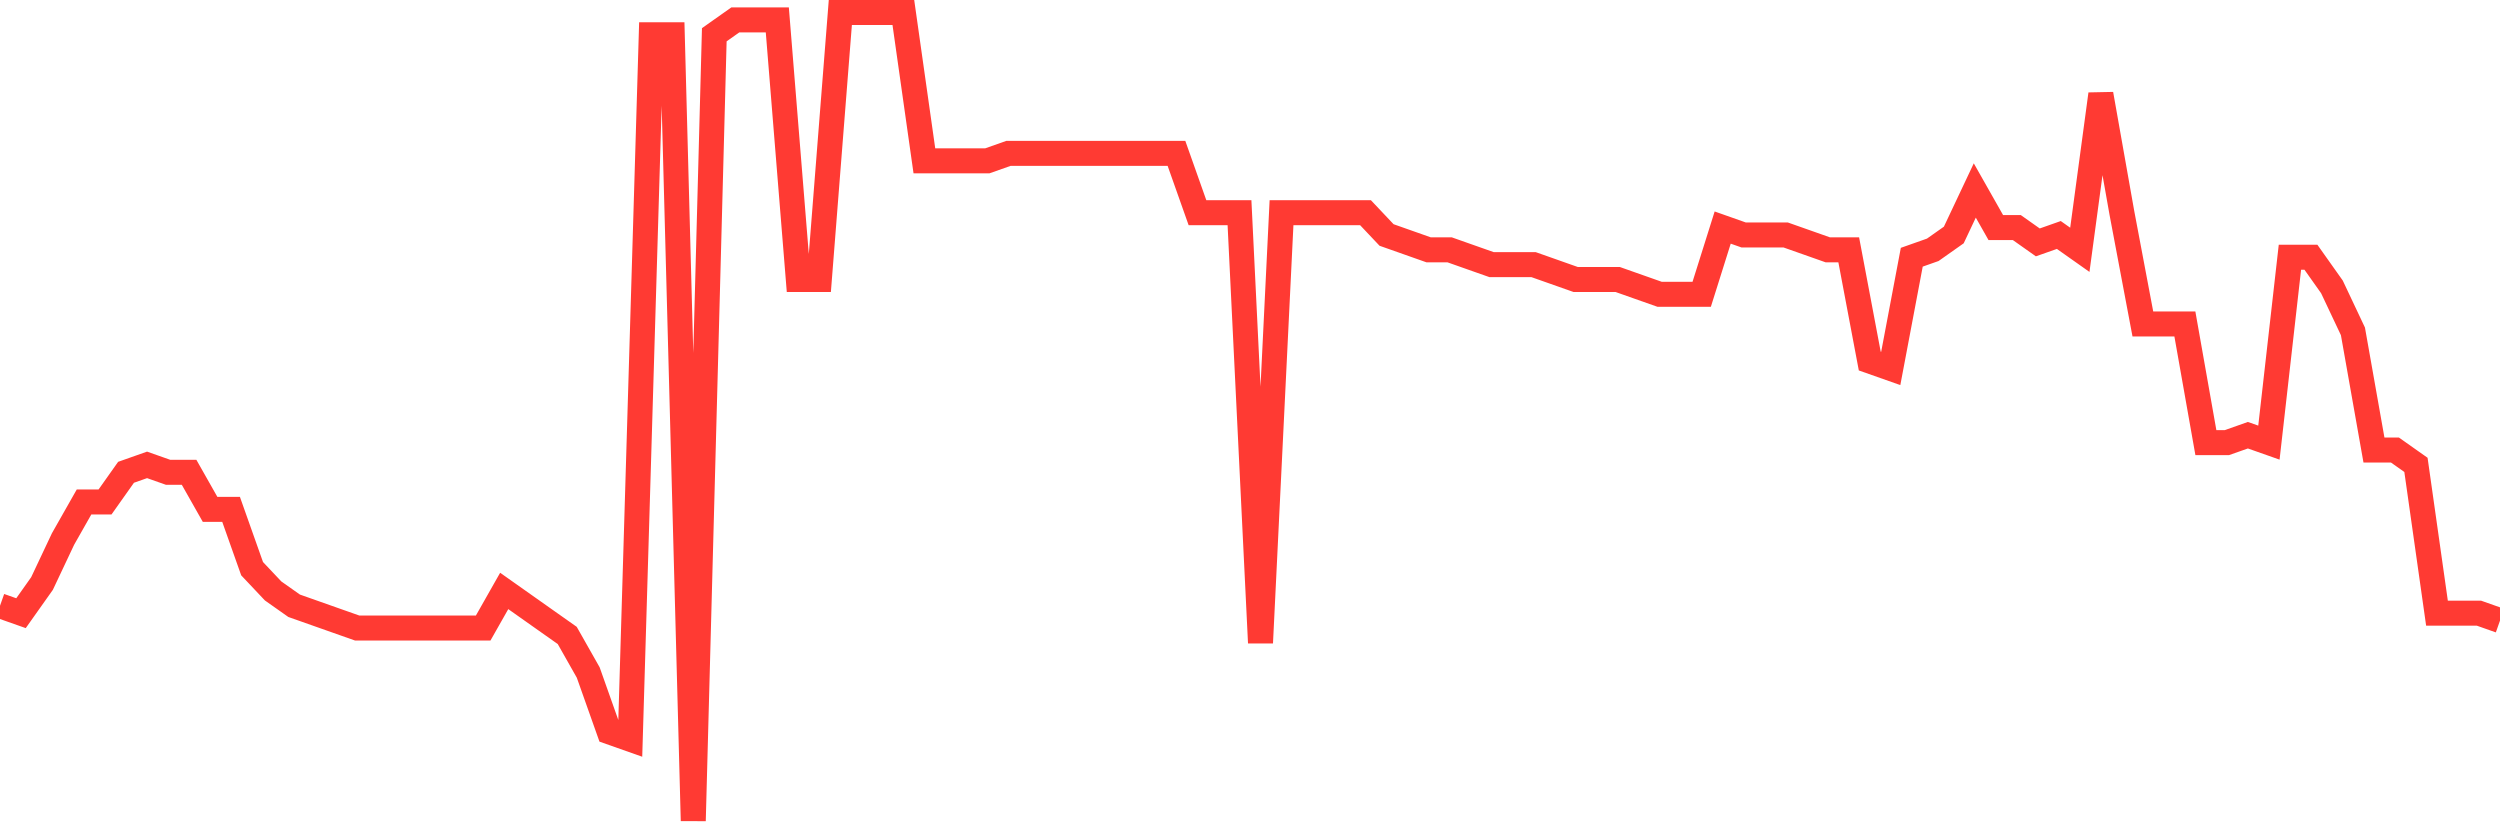 <svg
  xmlns="http://www.w3.org/2000/svg"
  xmlns:xlink="http://www.w3.org/1999/xlink"
  width="120"
  height="40"
  viewBox="0 0 120 40"
  preserveAspectRatio="none"
>
  <polyline
    points="0,29.077 1.008,29.433 2.017,28.009 3.025,25.873 4.034,24.094 5.042,24.094 6.05,22.67 7.059,22.314 8.067,22.67 9.076,22.67 10.084,24.45 11.092,24.45 12.101,27.297 13.109,28.365 14.118,29.077 15.126,29.433 16.134,29.789 17.143,30.145 18.151,30.145 19.16,30.145 20.168,30.145 21.176,30.145 22.185,30.145 23.193,30.145 24.202,28.365 25.21,29.077 26.218,29.789 27.227,30.501 28.235,32.281 29.244,35.128 30.252,35.484 31.261,1.668 32.269,1.668 33.277,39.4 34.286,1.668 35.294,0.956 36.303,0.956 37.311,0.956 38.319,13.415 39.328,13.415 40.336,0.6 41.345,0.6 42.353,0.6 43.361,0.6 44.37,7.719 45.378,7.719 46.387,7.719 47.395,7.719 48.403,7.363 49.412,7.363 50.42,7.363 51.429,7.363 52.437,7.363 53.445,7.363 54.454,7.363 55.462,7.363 56.471,7.363 57.479,10.211 58.487,10.211 59.496,10.211 60.504,30.857 61.513,10.211 62.521,10.211 63.529,10.211 64.538,10.211 65.546,10.211 66.555,11.279 67.563,11.635 68.571,11.991 69.58,11.991 70.588,12.347 71.597,12.703 72.605,12.703 73.613,12.703 74.622,13.059 75.63,13.415 76.639,13.415 77.647,13.415 78.655,13.771 79.664,14.127 80.672,14.127 81.681,14.127 82.689,10.923 83.697,11.279 84.706,11.279 85.714,11.279 86.723,11.635 87.731,11.991 88.739,11.991 89.748,17.33 90.756,17.686 91.765,12.347 92.773,11.991 93.782,11.279 94.79,9.143 95.798,10.923 96.807,10.923 97.815,11.635 98.824,11.279 99.832,11.991 100.84,4.516 101.849,10.211 102.857,15.55 103.866,15.55 104.874,15.55 105.882,21.246 106.891,21.246 107.899,20.89 108.908,21.246 109.916,12.347 110.924,12.347 111.933,13.771 112.941,15.906 113.95,21.602 114.958,21.602 115.966,22.314 116.975,29.433 117.983,29.433 118.992,29.433 120,29.789"
    fill="none"
    stroke="#ff3a33"
    stroke-width="1.2"
  >
  </polyline>
</svg>